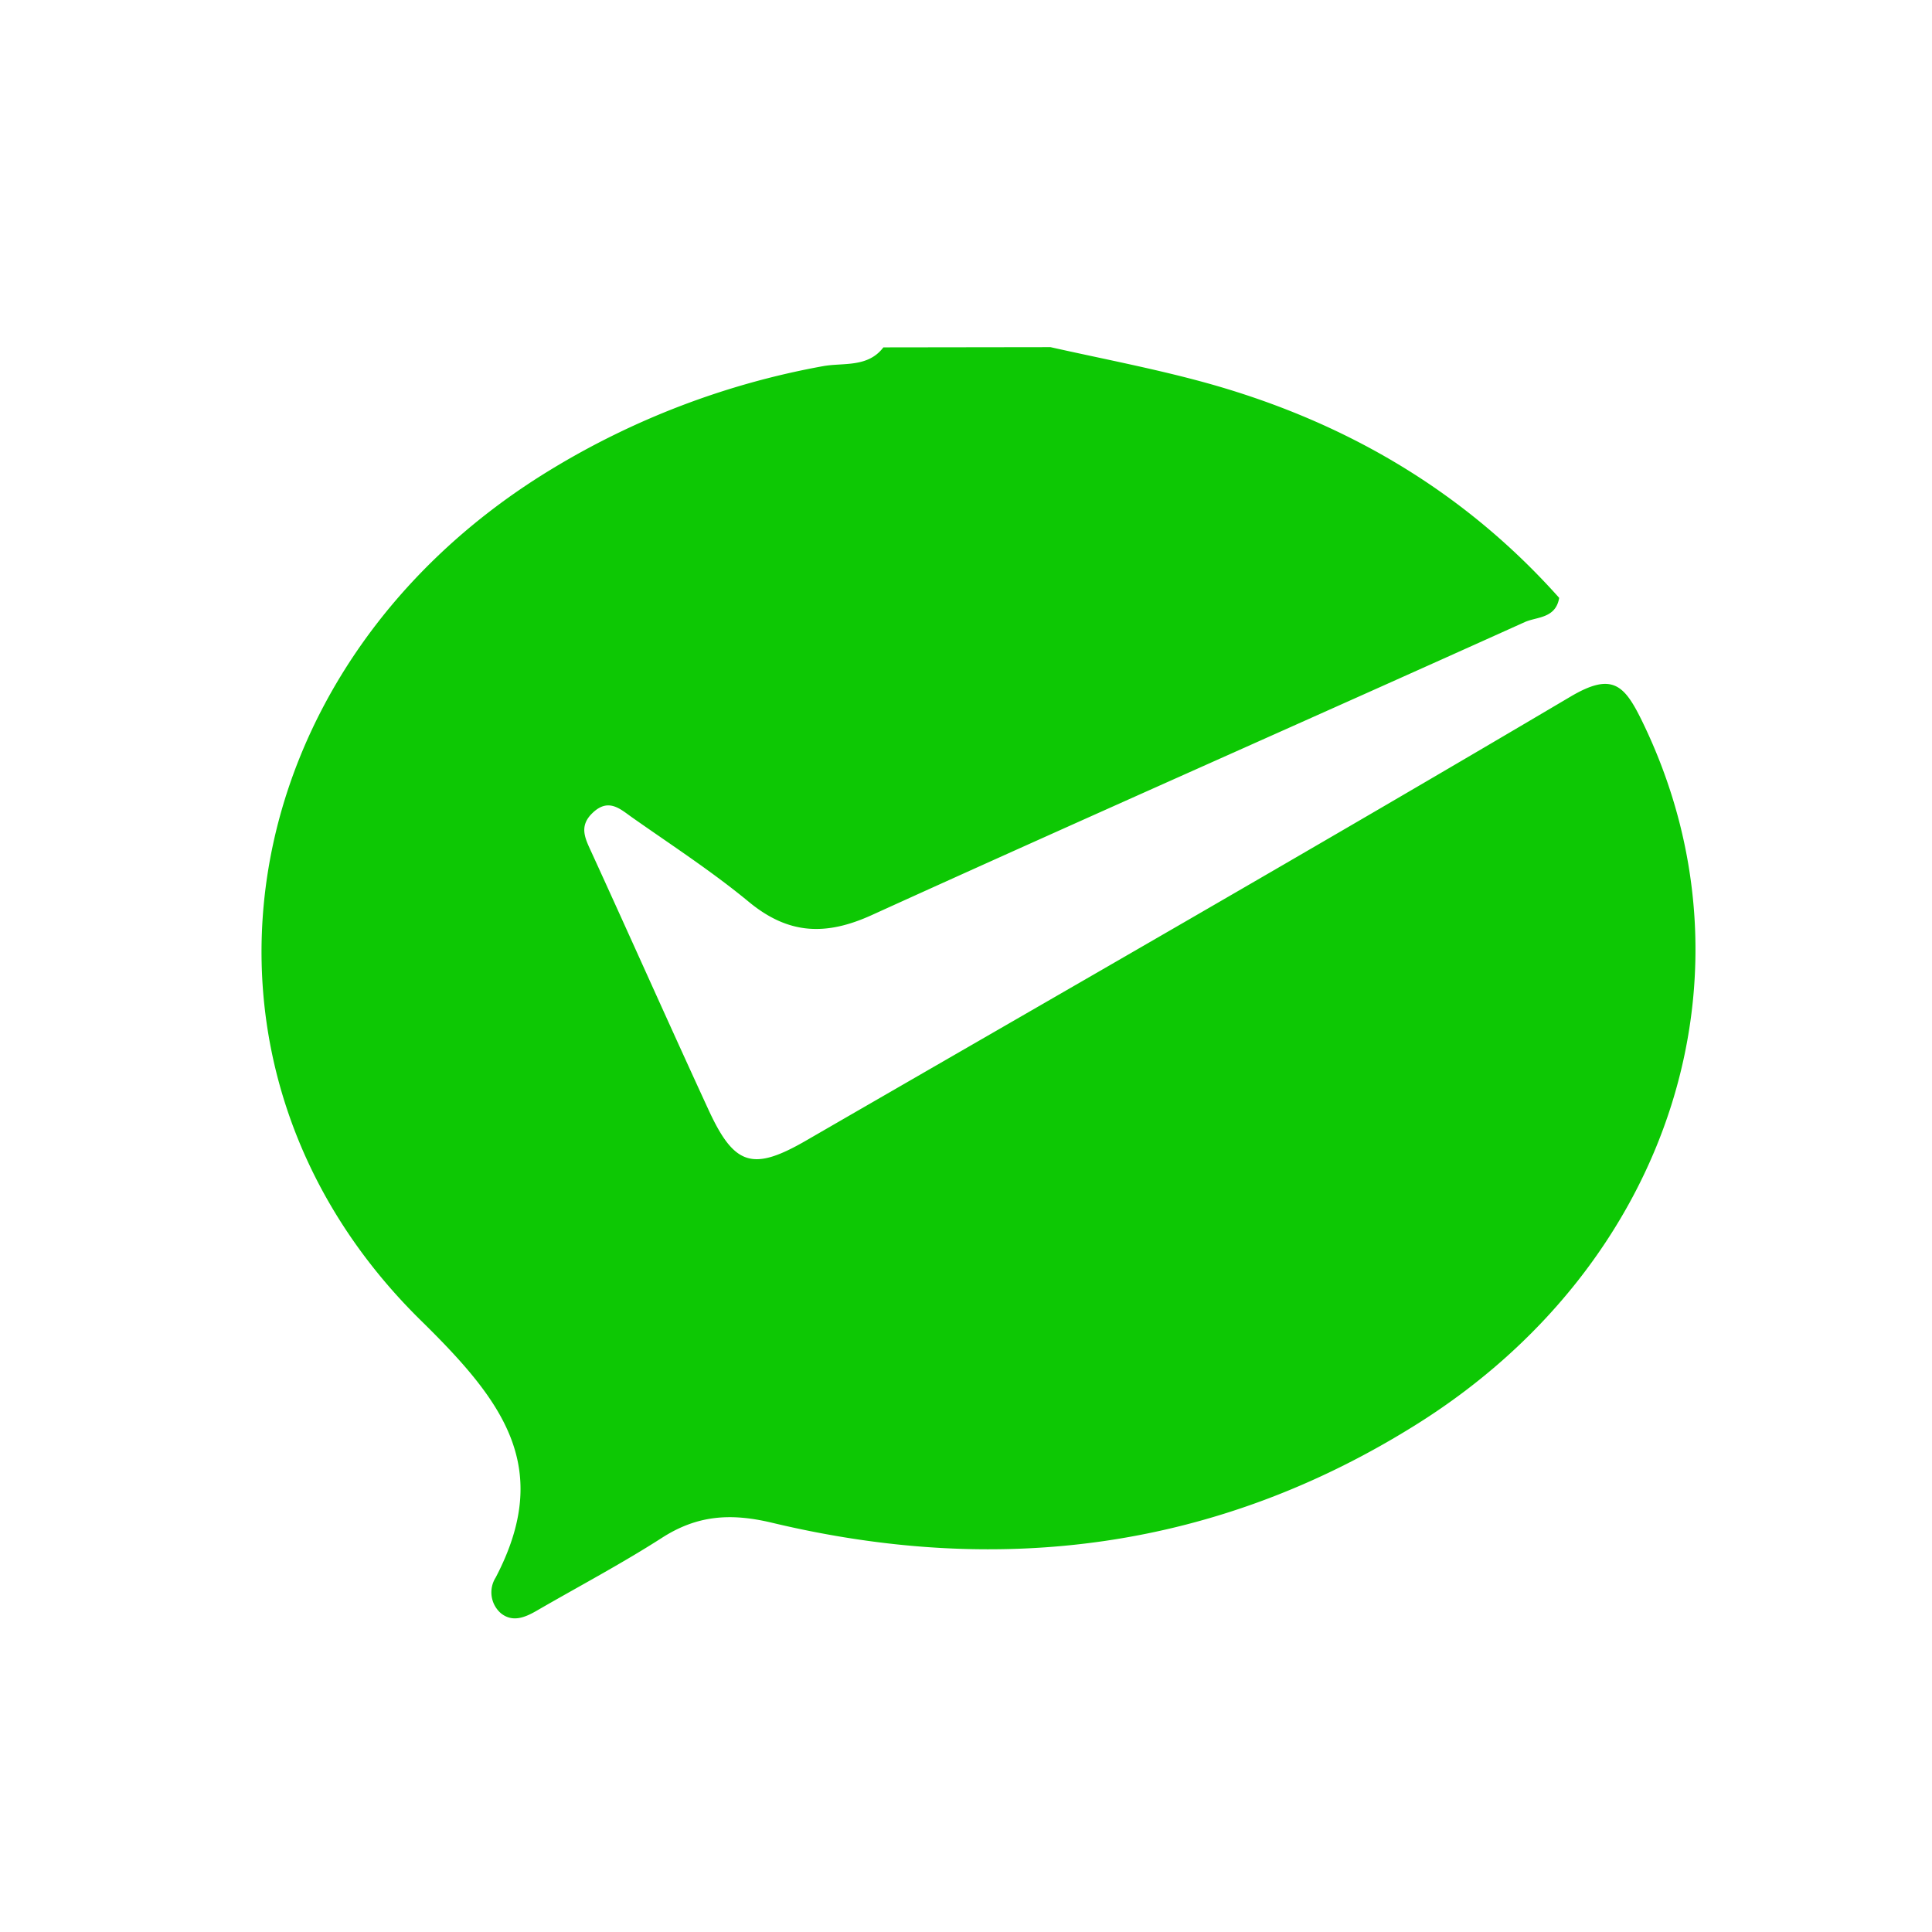 <svg id="图层_1" data-name="图层 1" xmlns="http://www.w3.org/2000/svg" viewBox="0 0 256 256"><defs><style>.cls-1{fill:#0dc804;}</style></defs><path class="cls-1" d="M139.2,46c6.55,1.47,13.15,2.73,19.62,4.46,18.69,5,34.85,14.26,47.78,28.76-.46,2.76-3,2.5-4.56,3.21-28.82,13-57.74,25.74-86.52,38.82-6.07,2.76-11,2.6-16.25-1.71C94.36,115.48,89,112,83.77,108.32c-1.54-1.08-3.09-2.61-5.18-.67-1.93,1.78-1.08,3.4-.22,5.27,5.2,11.36,10.28,22.78,15.51,34.13,3.44,7.47,5.89,8.18,13.07,4,33.75-19.51,67.58-38.89,101.13-58.73,5.52-3.27,7.13-1.61,9.46,3.14,16.19,33.09,4.12,71.87-29.64,93.15-26.53,16.71-55.38,20.39-85.61,13.16-5.5-1.31-9.91-1-14.58,2-5.36,3.44-11,6.42-16.53,9.62-1.56.91-3.22,1.63-4.79.39a3.67,3.67,0,0,1-.71-4.75c7.64-14.6,1-23.34-9.85-34-34.34-33.68-25.67-86.65,17-112.71a105.55,105.55,0,0,1,36.22-13.8c2.66-.49,5.94.23,8-2.49Z"/></svg>